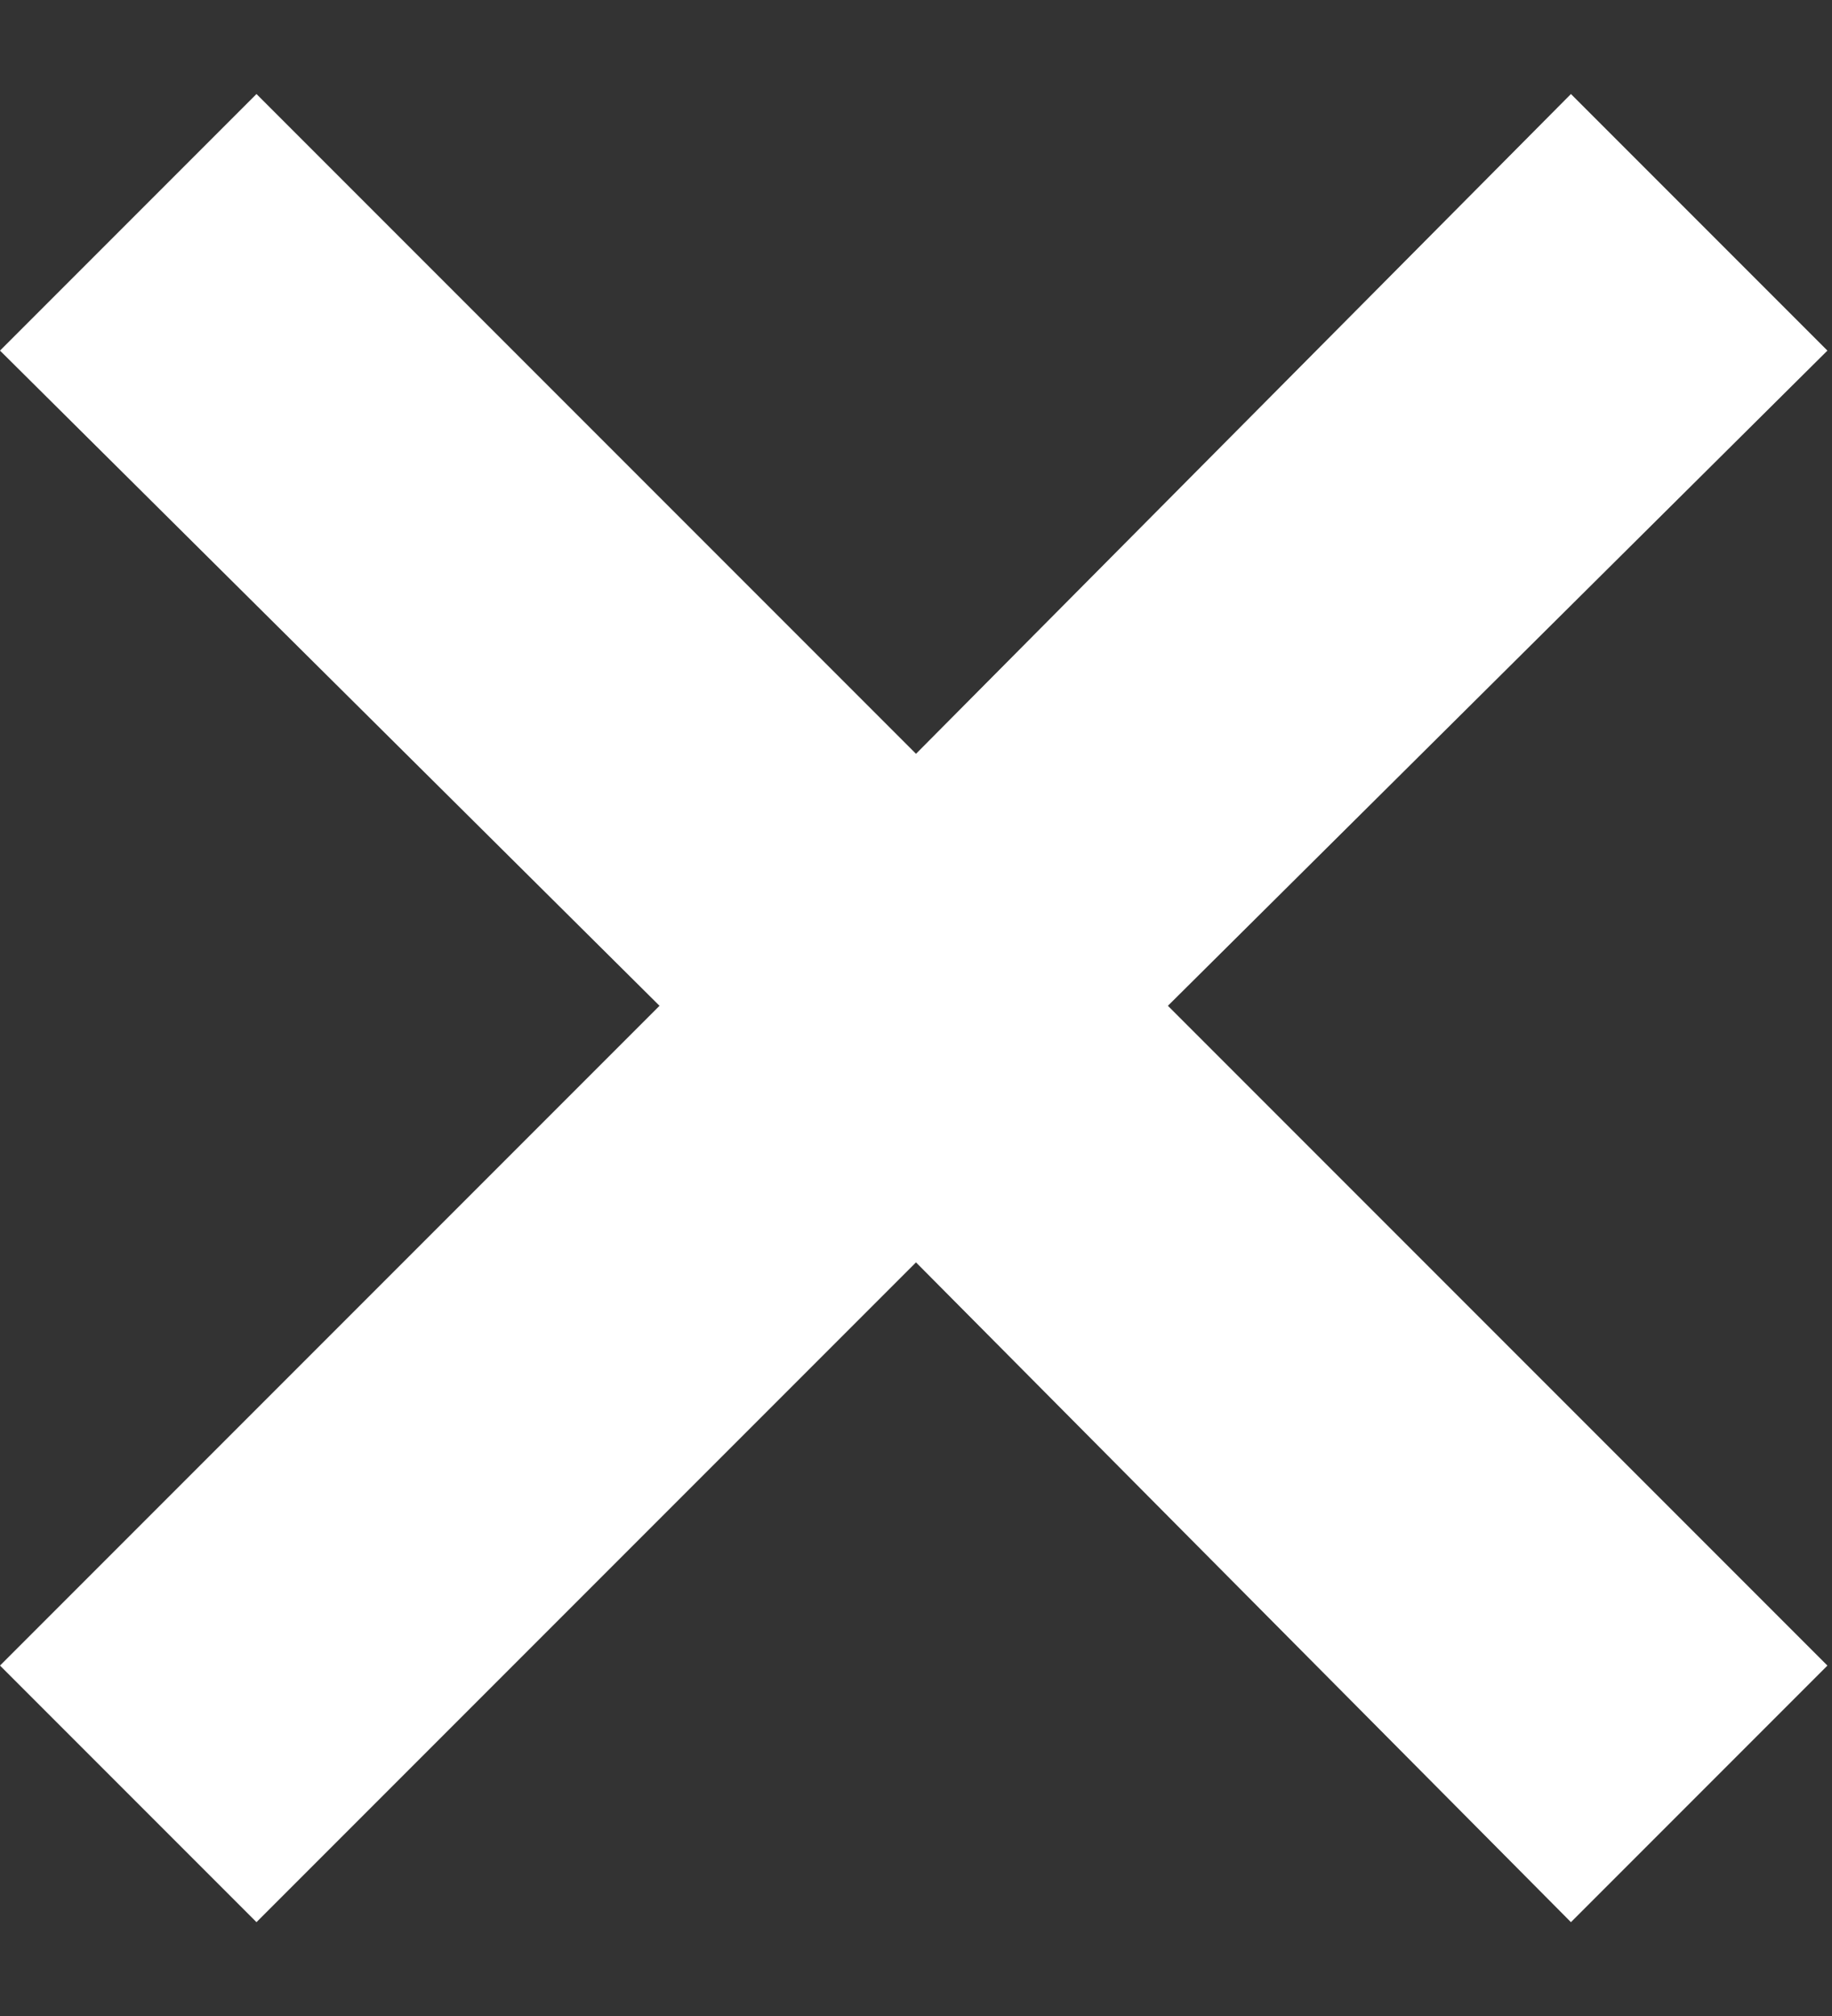 <svg width="10" height="11" viewBox="0 0 10 11" fill="none" xmlns="http://www.w3.org/2000/svg">
<rect x="0" y="0" width="10" height="11" fill="#333333" stroke="none"/>
<path d="M1.4 10.488L0 9.088L3.6 5.488L0 1.913L1.4 0.513L5 4.113L8.575 0.513L9.975 1.913L6.375 5.488L9.975 9.088L8.575 10.488L5 6.888L1.4 10.488Z" fill="white"/>
</svg>
